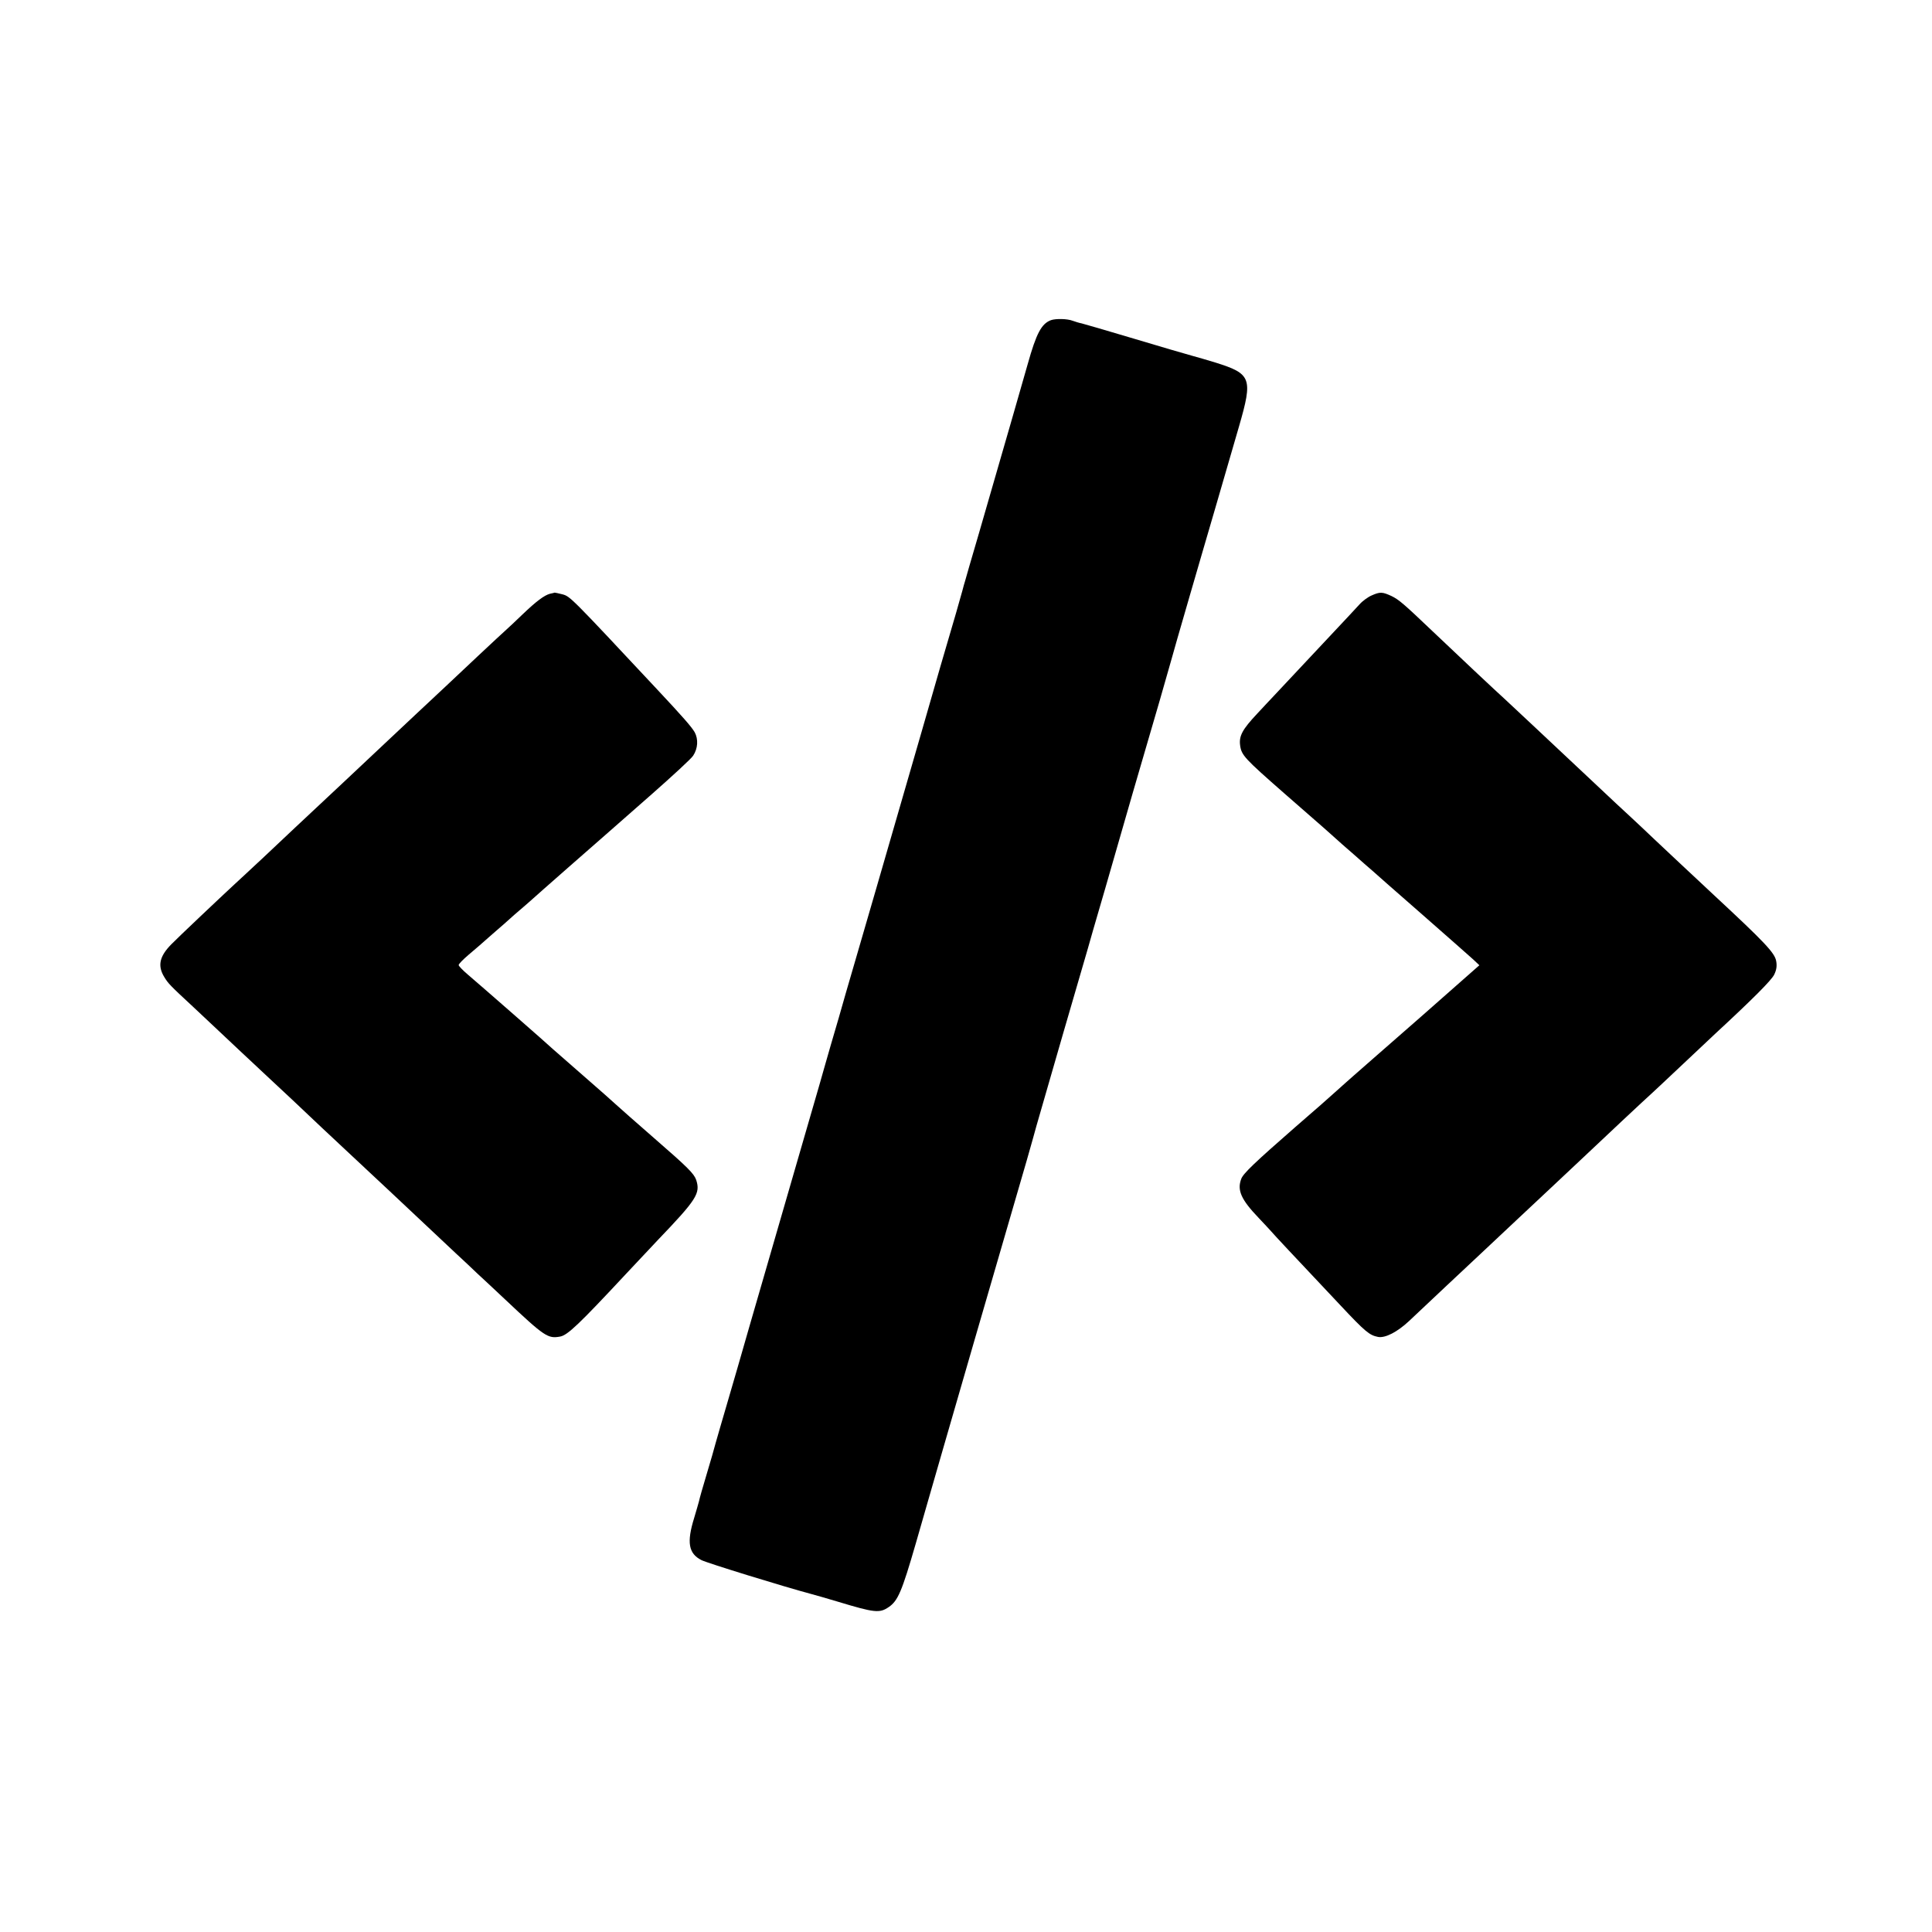 <?xml version="1.0" standalone="no"?>
<!DOCTYPE svg PUBLIC "-//W3C//DTD SVG 20010904//EN"
 "http://www.w3.org/TR/2001/REC-SVG-20010904/DTD/svg10.dtd">
<svg version="1.0" xmlns="http://www.w3.org/2000/svg"
 width="1024pt" height="1024pt" viewBox="0 0 1024 1024"
 preserveAspectRatio="xMidYMid meet">
<g transform="translate(0,1024) scale(0.1,-0.1)"
fill="#000000" stroke="none">
<path d="M5570 8543 c-50 -19 -77 -69 -123 -233 -33 -117 -90 -314 -258 -895
-39 -132 -72 -247 -74 -255 -3 -8 -9 -31 -14 -50 -5 -19 -21 -73 -34 -120 -14
-47 -51 -173 -82 -280 -52 -182 -101 -351 -341 -1180 -52 -179 -101 -347 -109
-375 -8 -27 -31 -106 -51 -175 -19 -69 -56 -195 -81 -280 -24 -85 -52 -180
-60 -210 -9 -30 -22 -75 -29 -100 -7 -25 -33 -115 -58 -200 -25 -85 -81 -281
-126 -435 -45 -154 -114 -395 -155 -535 -40 -140 -94 -327 -120 -415 -26 -88
-53 -182 -61 -210 -7 -27 -29 -104 -49 -170 -20 -66 -38 -130 -40 -141 -3 -12
-15 -53 -26 -90 -40 -129 -30 -188 39 -223 29 -15 437 -141 587 -181 17 -4 77
-22 135 -39 195 -59 222 -62 270 -29 49 33 70 82 144 338 36 124 100 349 144
500 44 151 118 408 165 570 129 444 235 809 279 960 21 74 45 158 52 185 8 28
71 246 140 485 70 239 129 442 131 450 2 8 44 155 94 325 49 171 114 396 144
500 31 105 95 325 143 490 47 165 90 314 94 330 5 17 35 122 68 235 33 113 94
324 137 470 42 146 97 335 122 420 74 256 66 279 -127 339 -36 11 -90 27 -120
35 -30 8 -170 49 -310 91 -140 42 -265 78 -277 81 -12 2 -34 9 -48 14 -28 11
-90 12 -115 3z"/>
<path d="M2915 7093 c-30 -8 -73 -40 -145 -109 -36 -35 -75 -71 -86 -81 -12
-10 -81 -75 -155 -144 -74 -70 -150 -141 -169 -159 -31 -29 -278 -260 -320
-300 -32 -31 -376 -353 -485 -455 -17 -16 -88 -83 -156 -147 -69 -64 -138
-129 -155 -144 -81 -75 -302 -284 -336 -319 -63 -64 -74 -114 -37 -174 20 -33
29 -43 150 -155 35 -33 102 -96 149 -140 47 -45 142 -133 210 -197 159 -148
179 -167 330 -310 69 -64 139 -130 155 -145 34 -31 343 -321 549 -515 45 -41
96 -90 115 -108 19 -17 87 -81 150 -140 208 -196 225 -207 290 -195 39 7 101
66 346 329 72 76 148 158 171 182 207 216 227 248 204 319 -12 34 -44 66 -220
219 -116 101 -180 158 -210 185 -8 8 -85 76 -170 150 -85 74 -157 137 -160
140 -9 10 -402 354 -451 395 -26 22 -48 45 -48 50 0 6 24 30 52 54 29 24 83
71 121 105 39 33 95 83 125 110 31 26 67 58 81 70 14 13 106 94 205 181 99 87
194 170 210 184 17 15 120 106 231 203 110 97 209 188 218 203 25 38 28 87 8
124 -16 28 -65 84 -199 227 -458 490 -461 493 -502 504 -20 5 -38 9 -41 9 -3
-1 -14 -4 -25 -6z"/>
<path d="M7270 7084 c-19 -8 -48 -29 -64 -47 -16 -18 -92 -99 -170 -182 -123
-131 -173 -184 -286 -305 -14 -15 -53 -56 -87 -93 -78 -83 -97 -118 -90 -168
7 -52 23 -69 234 -254 101 -88 194 -169 206 -180 12 -11 59 -52 102 -91 44
-38 95 -83 114 -100 19 -16 39 -34 45 -39 6 -6 121 -107 256 -225 135 -118
260 -229 278 -245 l33 -31 -312 -275 c-172 -150 -331 -290 -353 -309 -22 -19
-63 -56 -91 -81 -27 -25 -126 -112 -220 -193 -214 -187 -275 -245 -286 -274
-23 -60 -1 -110 92 -207 26 -27 56 -60 67 -72 17 -20 105 -114 367 -392 133
-142 154 -158 199 -167 38 -7 102 26 164 84 94 89 303 285 396 372 50 47 131
123 181 170 50 47 129 121 175 164 47 44 121 114 165 155 97 92 337 317 374
350 14 13 87 81 161 151 74 70 151 142 170 160 198 183 301 286 314 315 12 25
15 46 10 72 -8 43 -61 99 -329 348 -190 178 -241 225 -318 298 -32 31 -86 81
-120 113 -34 31 -123 114 -197 184 -74 70 -148 139 -163 153 -15 14 -89 83
-164 154 -75 70 -144 135 -153 143 -20 17 -269 251 -380 357 -150 143 -176
165 -215 184 -48 22 -60 23 -105 3z"/>
</g>
</svg>
